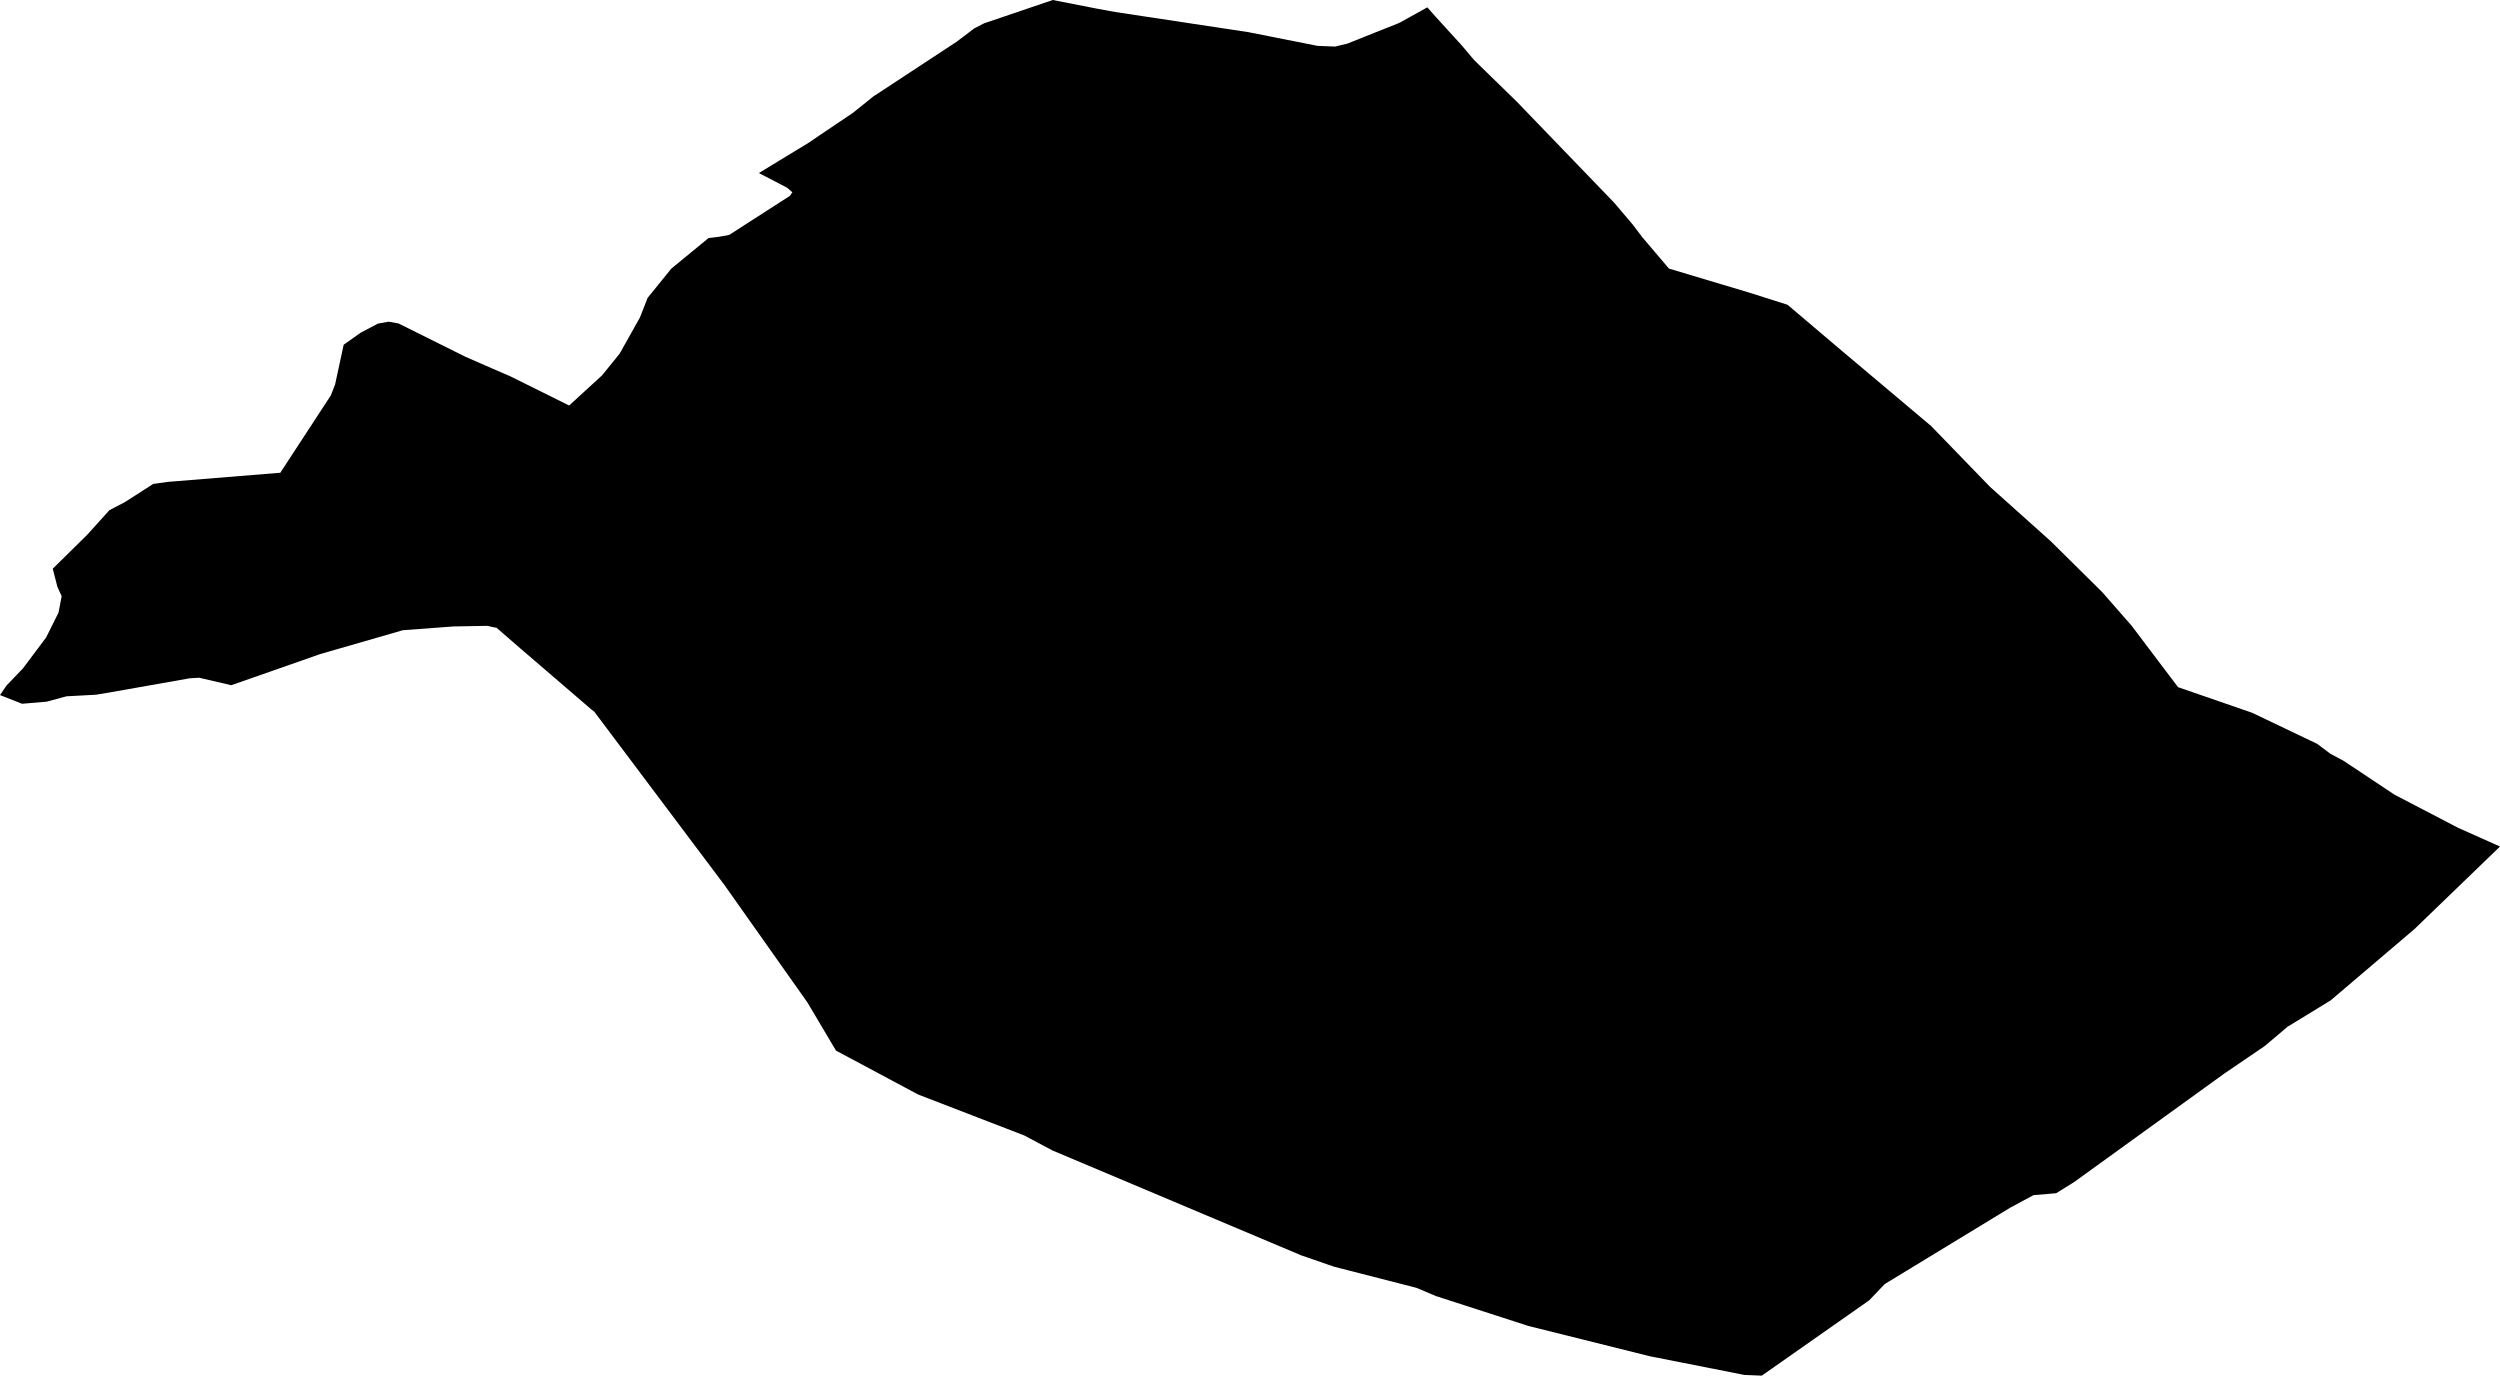 <svg width="1024" height="563.468" class="wof-localadmin" edtf:cessation="" edtf:inception="" id="wof-%!s(int64=404347301)" mz:is_ceased="-1" mz:is_current="1" mz:is_deprecated="-1" mz:is_superseded="0" mz:is_superseding="0" mz:latitude="41.650903" mz:longitude="-1.230384" mz:max_latitude="41.676216824" mz:max_longitude="-1.180757558" mz:min_latitude="41.62136118" mz:min_longitude="-1.280447605" mz:uri="https://data.whosonfirst.org/404/347/301/404347301.geojson" viewBox="0 0 1024.00 563.47" wof:belongsto="102191581,85633129,85682891,404227363" wof:country="ES" wof:id="404347301" wof:lastmodified="1696639251" wof:name="Urrea De Jalón" wof:parent_id="85682891" wof:path="404/347/301/404347301.geojson" wof:placetype="localadmin" wof:repo="whosonfirst-data-admin-es" wof:superseded_by="" wof:supersedes="" xmlns="http://www.w3.org/2000/svg" xmlns:edtf="x-urn:namespaces#edtf" xmlns:mz="x-urn:namespaces#mz" xmlns:wof="x-urn:namespaces#wof"><path d="M25.256 244.192,23.507 240.372,21.608 232.943,35.67 219.091,44.823 208.959,51.203 205.632,62.75 198.219,68.694 197.383,114.809 193.636,135.521 161.938,137.243 157.523,140.766 141.201,147.683 136.31,154.816 132.532,159.155 131.765,163.208 132.474,190.6 146.118,201.33 150.813,208.891 154.073,233.118 166.097,246.527 153.811,247.292 152.898,253.801 144.855,262.096 130.086,265.276 121.993,274.976 110.021,290.244 97.486,294.452 96.995,298.668 96.227,323.532 80.23,324.558 78.765,322.388 76.882,310.829 70.877,331.153 58.512,335.679 55.436,349.253 46.299,358.083 39.218,358.584 38.948,391.878 17.068,399.06 11.627,403.065 9.56,431.214 0,449.134 3.513,456.869 4.927,511.309 13.165,539.659 18.783,546.808 19.079,551.901 17.862,558.763 15.1,573.11 9.401,584.639 3.01,587.87 6.668,598.889 18.773,603.788 24.585,621.332 41.695,661.156 83.019,668.804 92.02,672.613 97.075,683.606 110.013,716.522 119.869,732.176 124.831,754.957 144.152,791.001 174.505,815.104 199.399,840.018 221.715,861.025 242.491,873.099 256.28,892.131 281.466,922.427 291.934,949.083 304.659,954.64 308.817,959.866 311.583,980.813 325.513,1006.826 339.062,1024 346.735,989.011 380.504,954.646 409.752,936.954 420.575,927.733 428.386,910.887 439.87,849.598 484.147,842.194 488.749,832.925 489.529,823.411 494.654,771.986 525.952,765.636 532.607,721.627 563.468,714.485 563.172,675.858 555.54,626.019 543.11,588.133 530.866,580.211 527.506,546.417 518.842,532.981 514.194,431.192 471.275,419.523 465.083,376.079 448.32,342.409 430.32,330.734 410.621,296.764 362.55,243.427 291.52,242.098 290.482,213.165 265.619,203.401 257.145,202.297 256.943,199.599 256.347,185.653 256.599,165.012 258.137,131.199 267.896,94.715 280.669,81.599 277.603,77.769 277.823,44.927 283.621,39.352 284.555,27.246 285.206,19.17 287.398,9.033 288.264,0 284.705,2.695 280.768,9.42 273.744,18.884 261.119,23.966 250.926,25.256 244.192 Z"/></svg>